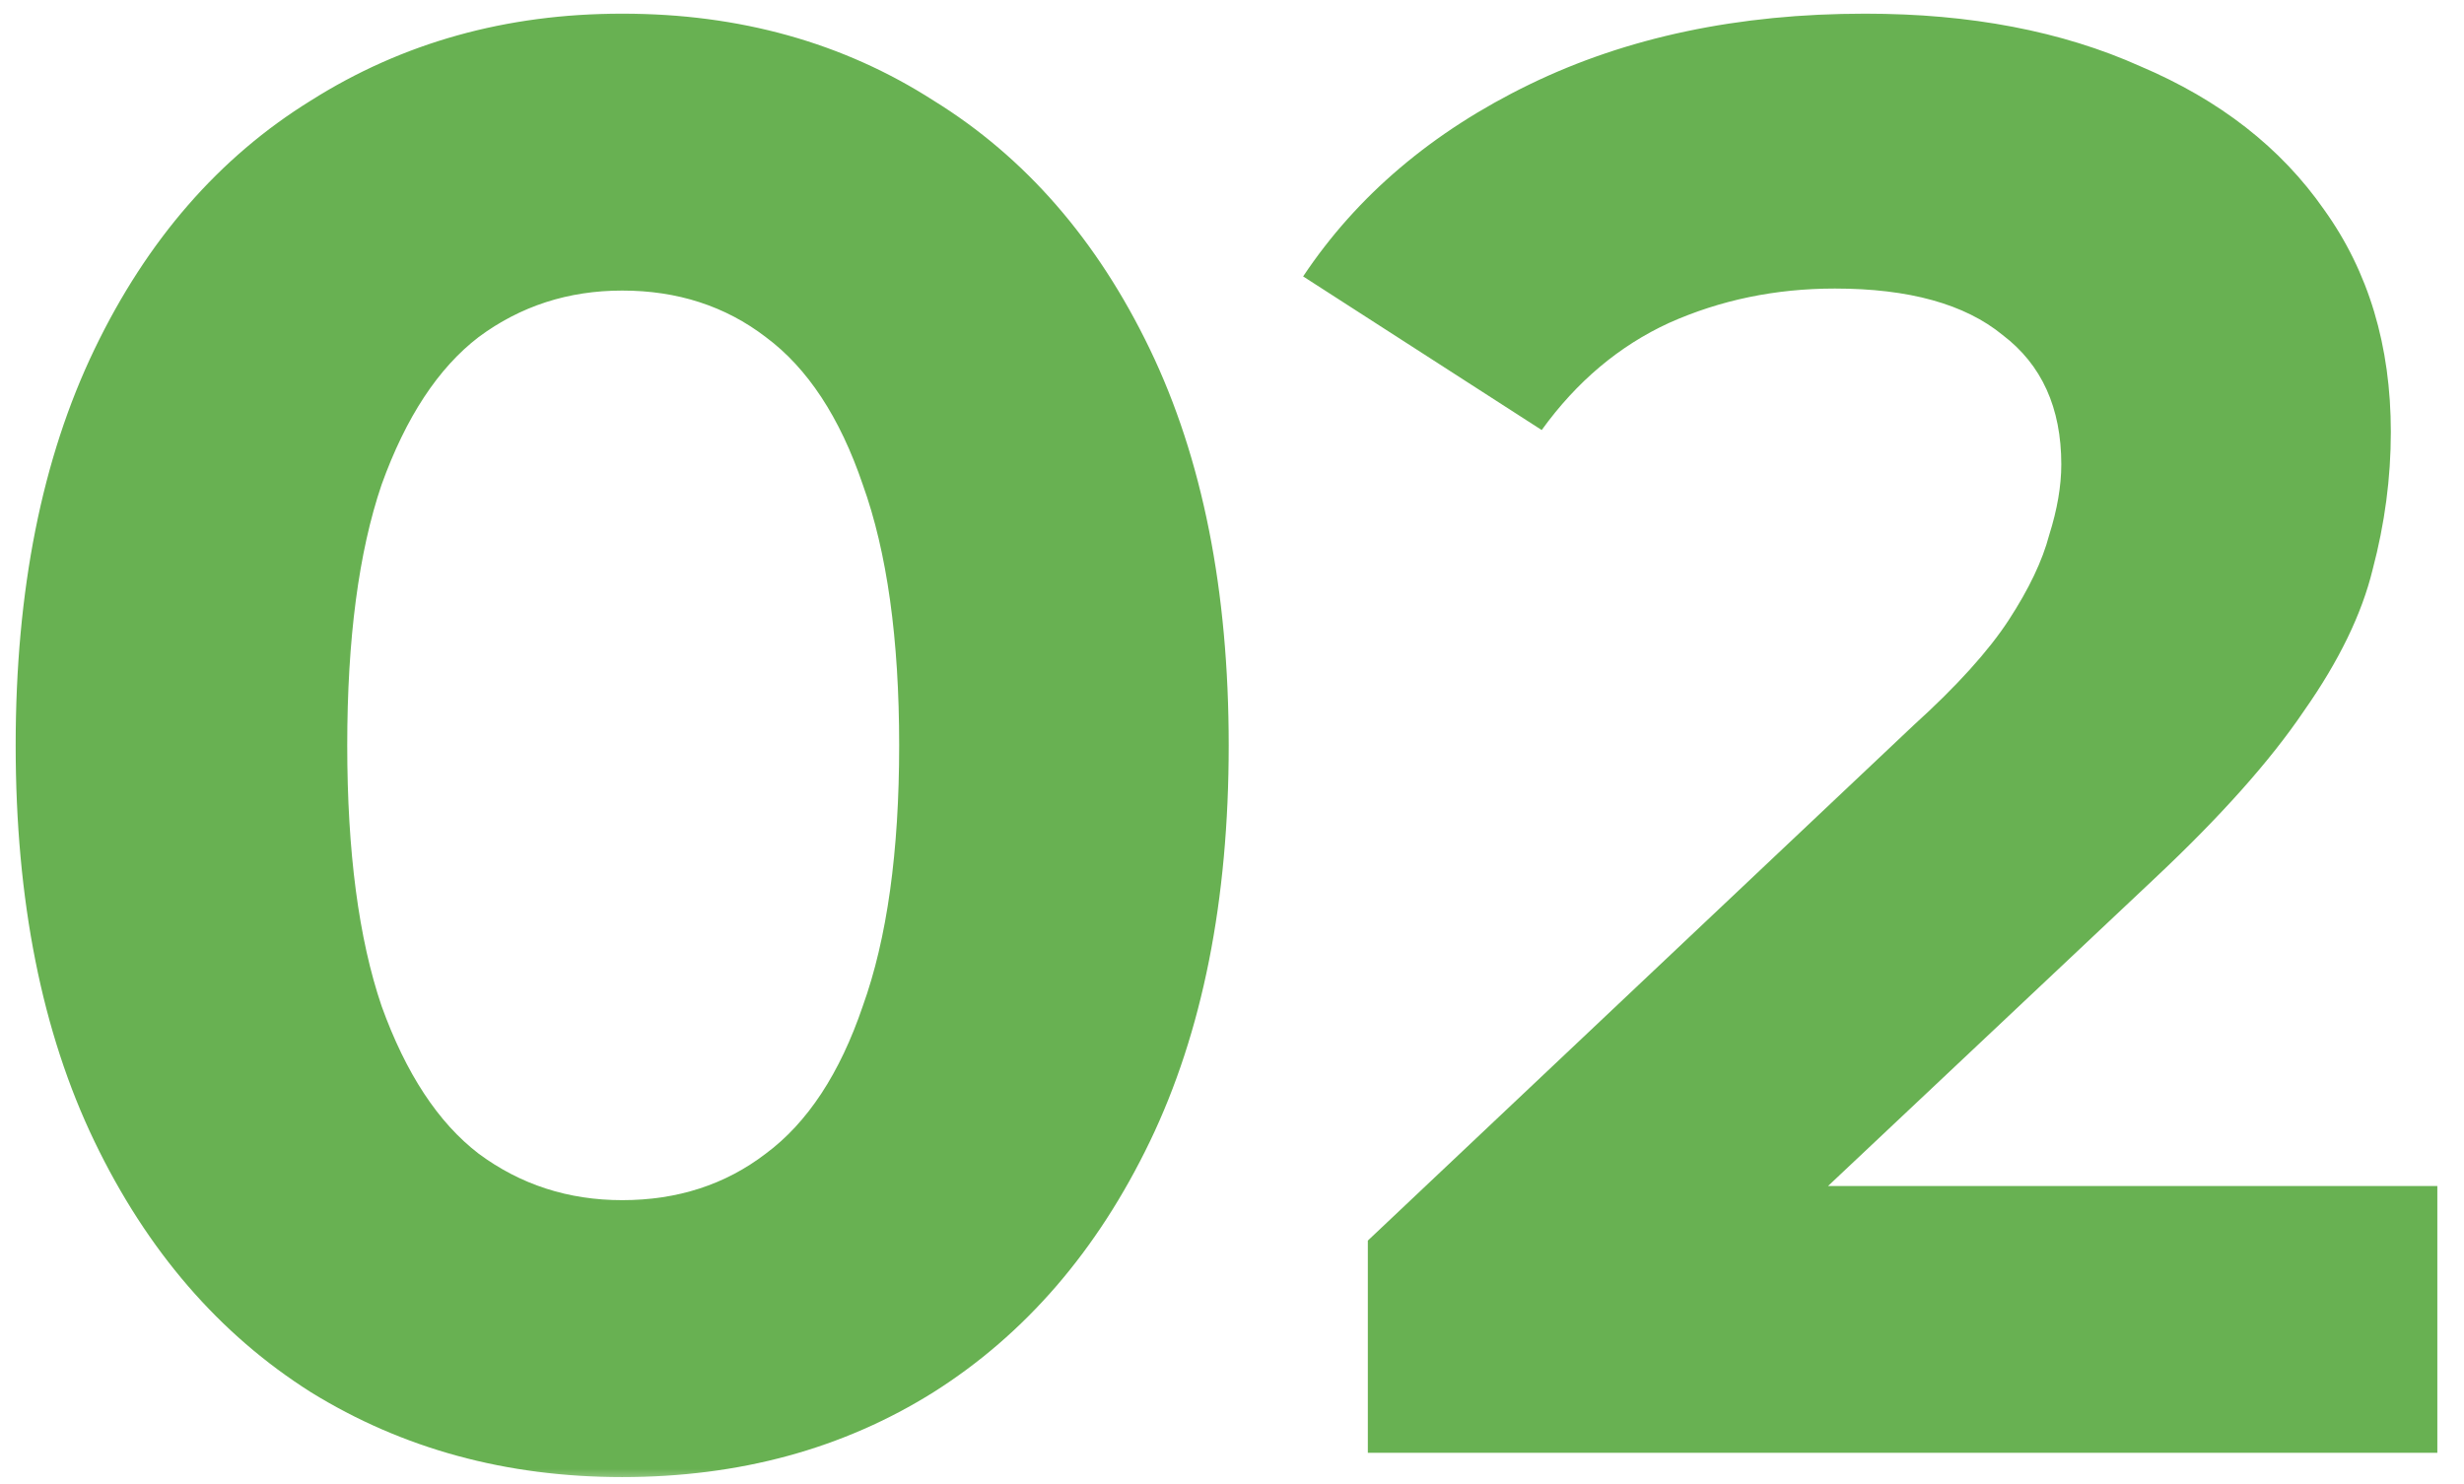 <svg width="78" height="47" viewBox="0 0 78 47" fill="none" xmlns="http://www.w3.org/2000/svg">
<g clip-path="url(#clip0_215_222)">
<mask id="mask0_215_222" style="mask-type:luminance" maskUnits="userSpaceOnUse" x="0" y="0" width="78" height="47">
<path d="M78 0H0V47H78V0Z" fill="white"/>
</mask>
<g mask="url(#mask0_215_222)">
<path d="M19.696 46.768C16.027 46.768 12.741 45.872 9.84 44.08C6.939 42.245 4.656 39.6 2.992 36.144C1.328 32.688 0.496 28.507 0.496 23.6C0.496 18.693 1.328 14.512 2.992 11.056C4.656 7.6 6.939 4.976 9.84 3.184C12.741 1.349 16.027 0.432 19.696 0.432C23.408 0.432 26.693 1.349 29.552 3.184C32.453 4.976 34.736 7.6 36.4 11.056C38.064 14.512 38.896 18.693 38.896 23.6C38.896 28.507 38.064 32.688 36.4 36.144C34.736 39.6 32.453 42.245 29.552 44.08C26.693 45.872 23.408 46.768 19.696 46.768ZM19.696 38C21.445 38 22.96 37.509 24.24 36.528C25.563 35.547 26.587 33.989 27.312 31.856C28.08 29.723 28.464 26.971 28.464 23.6C28.464 20.229 28.08 17.477 27.312 15.344C26.587 13.211 25.563 11.653 24.24 10.672C22.96 9.691 21.445 9.2 19.696 9.2C17.989 9.2 16.475 9.691 15.152 10.672C13.872 11.653 12.848 13.211 12.08 15.344C11.355 17.477 10.992 20.229 10.992 23.6C10.992 26.971 11.355 29.723 12.08 31.856C12.848 33.989 13.872 35.547 15.152 36.528C16.475 37.509 17.989 38 19.696 38ZM43.3 46V39.28L60.58 22.96C61.945 21.723 62.948 20.613 63.588 19.632C64.228 18.651 64.654 17.755 64.868 16.944C65.124 16.133 65.252 15.387 65.252 14.704C65.252 12.912 64.633 11.547 63.396 10.608C62.201 9.627 60.43 9.136 58.084 9.136C56.206 9.136 54.457 9.499 52.836 10.224C51.257 10.949 49.913 12.08 48.804 13.616L41.252 8.752C42.958 6.192 45.348 4.165 48.42 2.672C51.492 1.179 55.033 0.432 59.044 0.432C62.372 0.432 65.273 0.987 67.748 2.096C70.265 3.163 72.206 4.677 73.572 6.64C74.98 8.603 75.684 10.949 75.684 13.68C75.684 15.131 75.492 16.581 75.108 18.032C74.766 19.44 74.041 20.933 72.932 22.512C71.865 24.091 70.286 25.861 68.196 27.824L53.86 41.328L51.876 37.552H77.156V46H43.3Z" fill="#68B152"/>
</g>
</g>
<defs>
<clipPath id="clip0_215_222">
<rect width="78" height="47" fill="white"/>
</clipPath>
</defs>
</svg>
